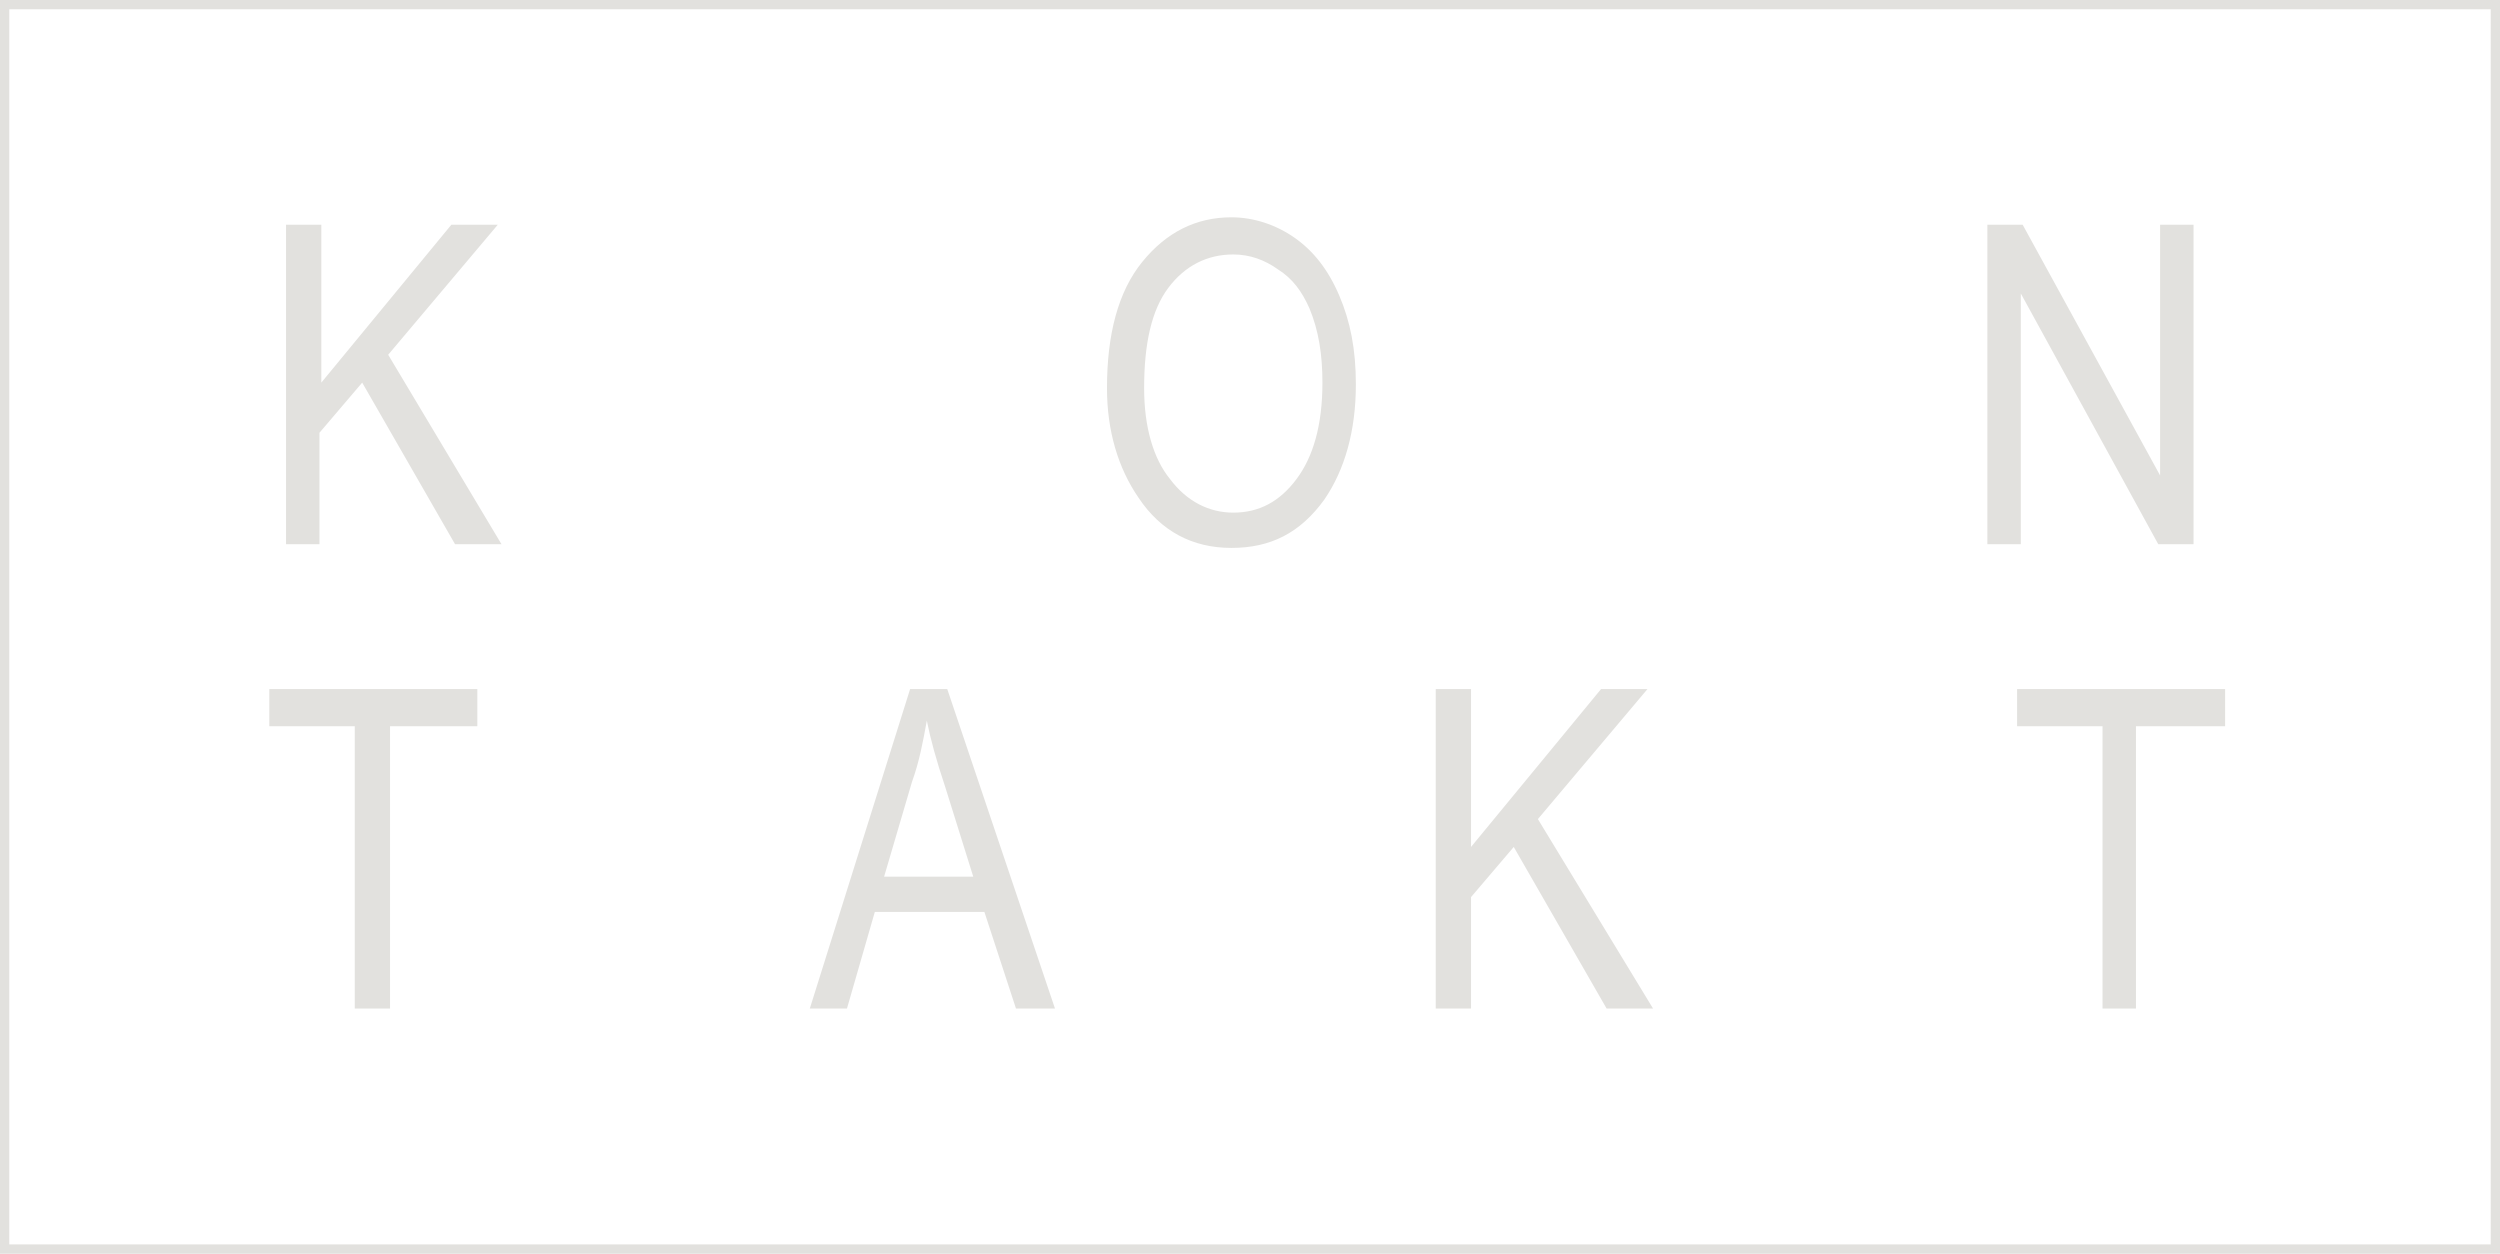 <?xml version="1.0" encoding="utf-8"?>
<!-- Generator: Adobe Illustrator 20.0.0, SVG Export Plug-In . SVG Version: 6.00 Build 0)  -->
<svg version="1.1" id="Ebene_1" xmlns="http://www.w3.org/2000/svg" xmlns:xlink="http://www.w3.org/1999/xlink" x="0px" y="0px"
	 viewBox="0 0 134.6 67.5" style="enable-background:new 0 0 134.6 67.5;" xml:space="preserve">
<style type="text/css">
	.st0{fill:#E2E1DE;}
</style>
<g>
	<g>
		<path class="st0" d="M15.4,29.3V12.1h1.9v8.5l7-8.5h2.5l-5.9,7L27,29.3h-2.5l-5-8.7l-2.3,2.7v6H15.4z"/>
		<path class="st0" d="M59.6,20.9c0-2.9,0.6-5.2,1.9-6.8s2.9-2.4,4.8-2.4c1.2,0,2.4,0.4,3.4,1.1s1.8,1.7,2.4,3.1s0.9,2.9,0.9,4.8
			c0,2.5-0.6,4.6-1.7,6.2c-1.3,1.8-2.9,2.6-5,2.6c-2.1,0-3.8-0.9-5-2.7C60.2,25.2,59.6,23.2,59.6,20.9z M61.6,20.9
			c0,2.1,0.5,3.8,1.4,4.9c0.9,1.2,2.1,1.8,3.4,1.8c1.4,0,2.5-0.6,3.4-1.8c0.9-1.2,1.4-2.9,1.4-5.2c0-1.5-0.2-2.8-0.7-4
			c-0.4-0.9-0.9-1.6-1.7-2.1c-0.7-0.5-1.5-0.8-2.4-0.8c-1.4,0-2.6,0.6-3.5,1.8S61.6,18.5,61.6,20.9z"/>
		<path class="st0" d="M107,29.3V12.1h1.9l7.4,13.5V12.1h1.8v17.2h-1.9l-7.4-13.5v13.5H107z"/>
	</g>
</g>
<g>
	<path class="st0" d="M19.1,54.3V39.1h-4.6v-2h11.2v2h-4.7v15.2H19.1z"/>
	<path class="st0" d="M43.6,54.3L49,37.1h2l5.8,17.2h-2.1L53,49.1h-5.9l-1.5,5.2H43.6z M47.6,47.2h4.8l-1.5-4.8
		c-0.5-1.5-0.8-2.6-1-3.6c-0.2,1.1-0.4,2.2-0.8,3.3L47.6,47.2z"/>
	<path class="st0" d="M77.3,54.3V37.1h1.9v8.5l7-8.5h2.5l-5.9,7l6.2,10.2h-2.5l-5-8.7l-2.3,2.7v6H77.3z"/>
	<path class="st0" d="M113.2,54.3V39.1h-4.6v-2h11.2v2H115v15.2H113.2z"/>
</g>
<g>
	<g>
		<path class="st0" d="M134.6,67.5H0V0h134.6V67.5z M0.5,67h133.6V0.5H0.5V67z"/>
	</g>
</g>
</svg>
